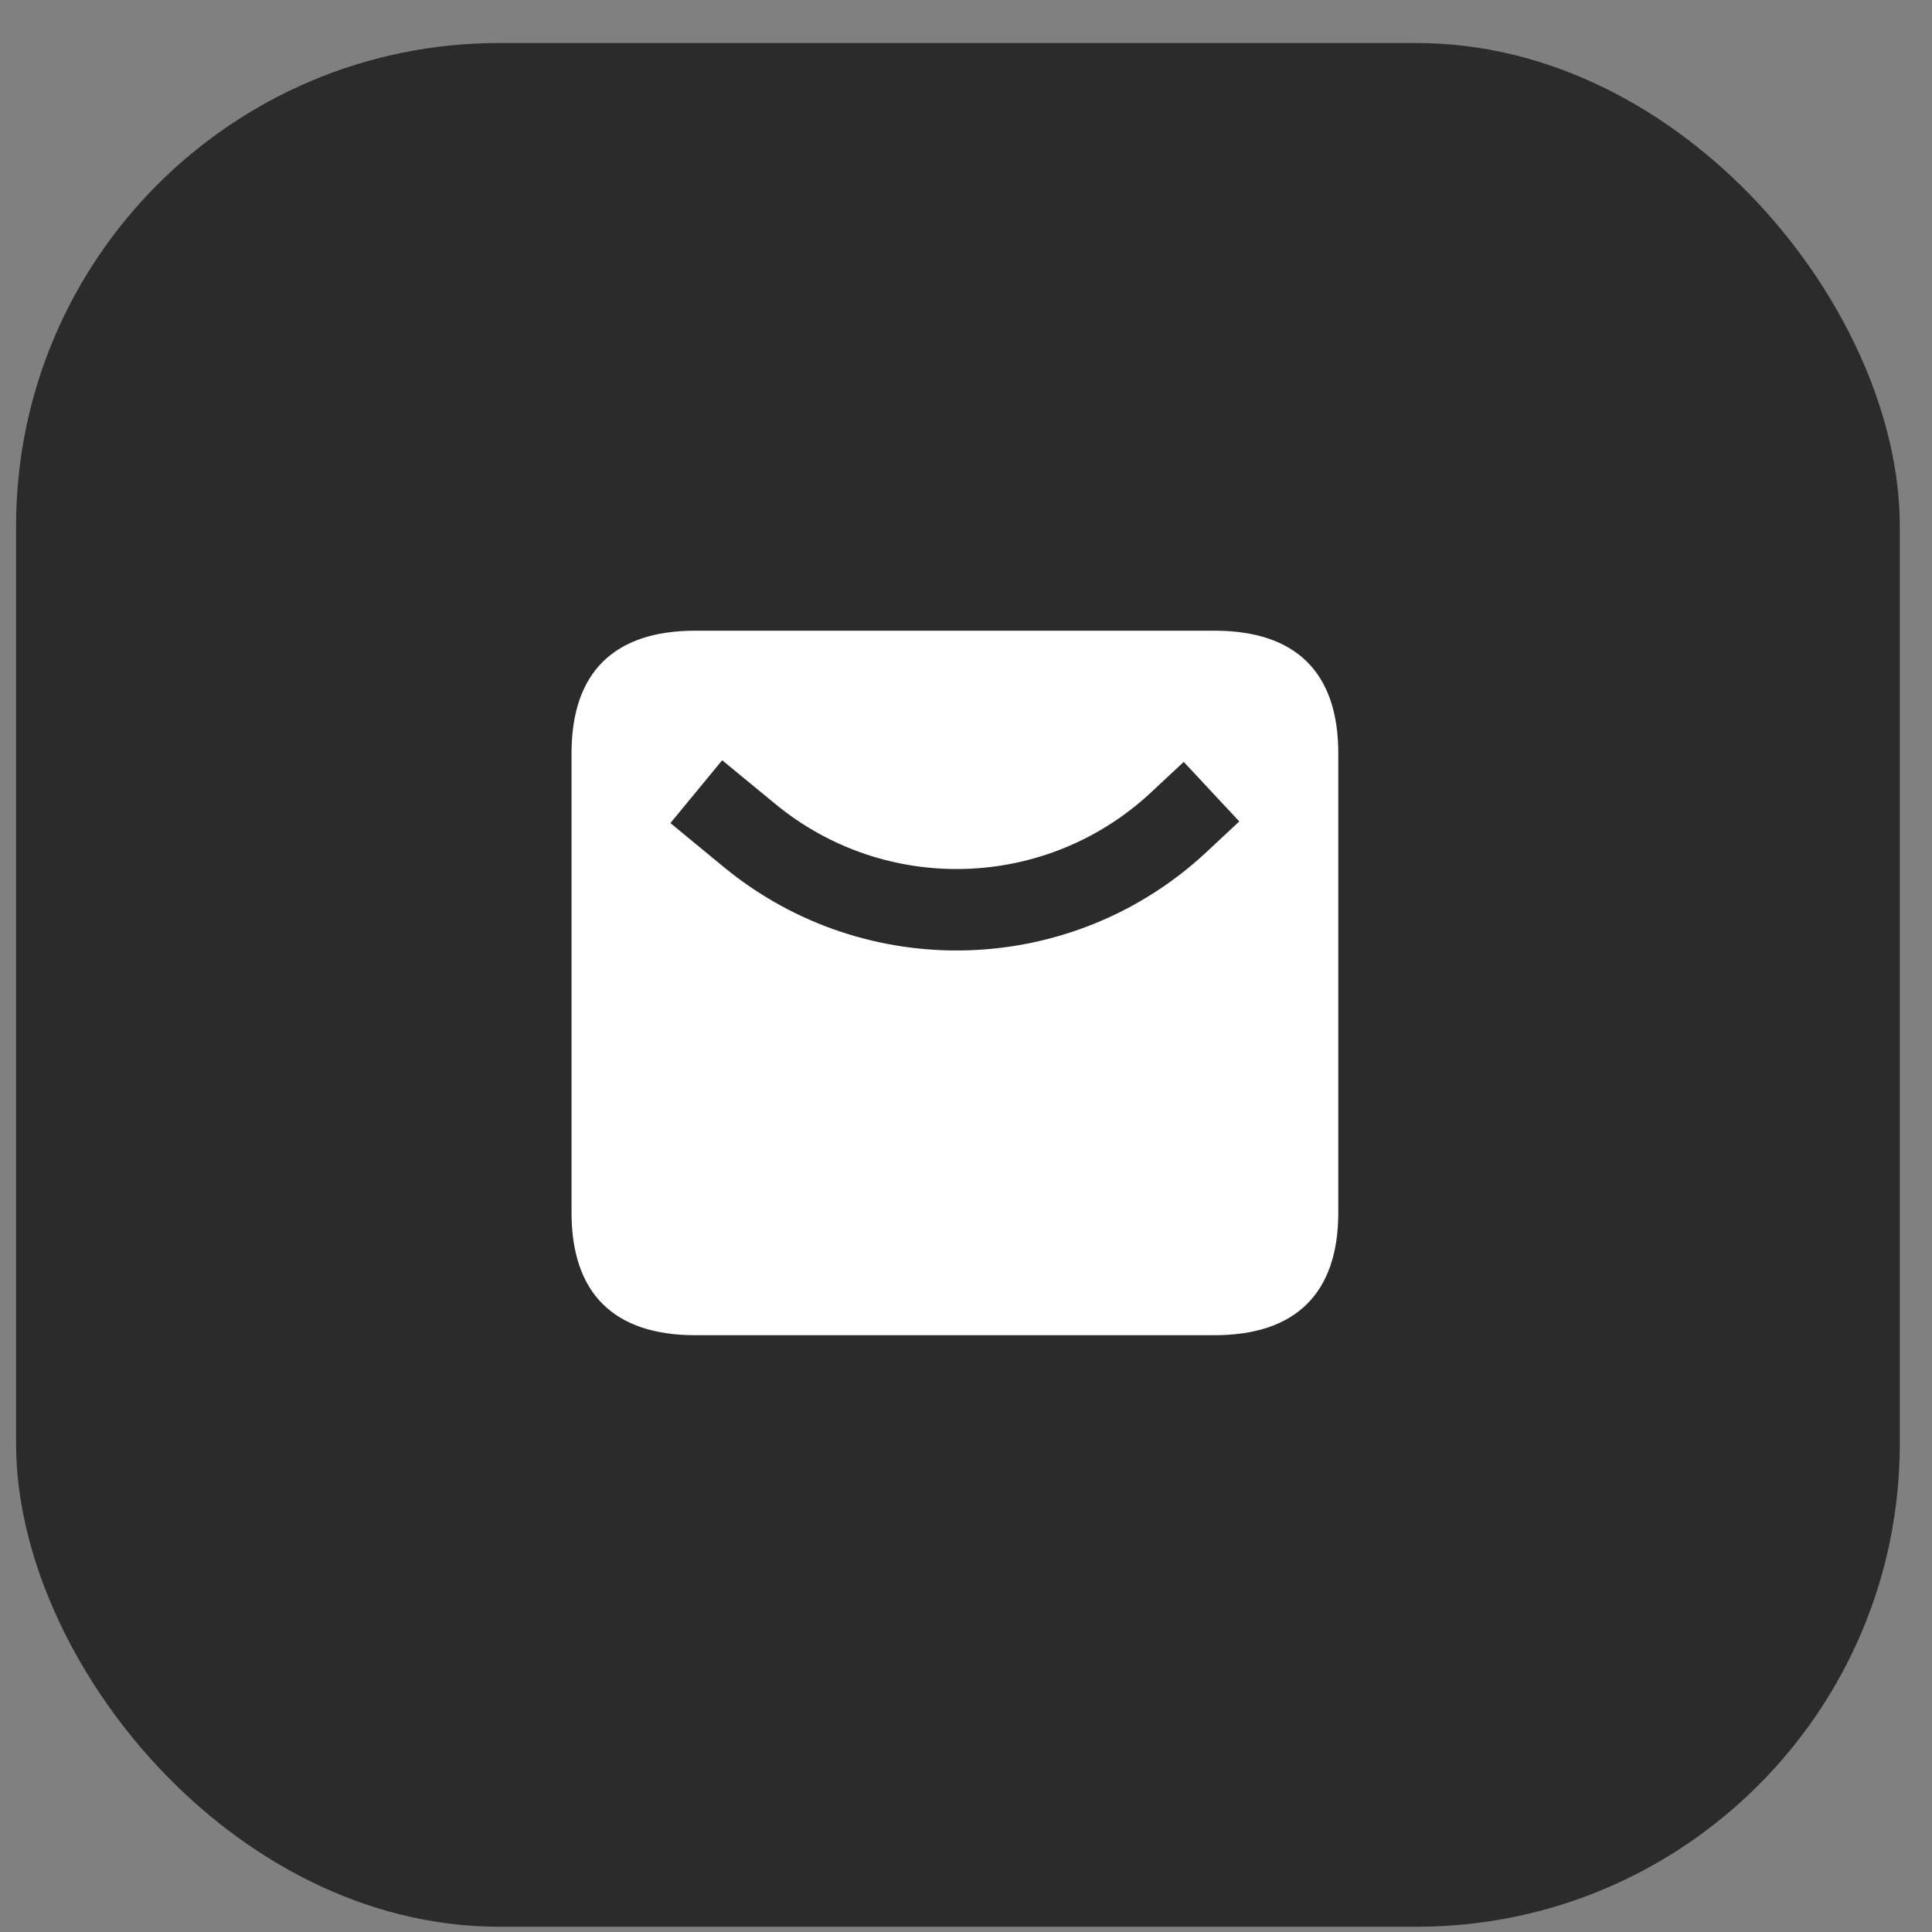 <svg width="40" height="40" viewBox="0 0 40 40" fill="none" xmlns="http://www.w3.org/2000/svg">
<rect x="0" y="0" width="40" height="40" fill="#808080" stroke="none"/>
<rect x="0.333" y="0.891" width="39" height="39" rx="10" fill="#2B2B2B"/>
<path fill-rule="evenodd" clip-rule="evenodd" d="M25.145 27.644H14.395C12.708 27.644 11.833 26.776 11.833 25.105V15.597C11.833 13.925 12.708 13.058 14.395 13.058H25.145C26.833 13.058 27.708 13.925 27.708 15.597V25.105C27.708 26.769 26.833 27.644 25.145 27.644ZM13.88 17.041L14.981 17.948C17.921 20.369 22.199 20.236 24.982 17.638L25.658 17.007L24.508 15.774L23.832 16.405C21.667 18.426 18.339 18.529 16.053 16.646L14.952 15.74L13.88 17.041Z" fill="white"/>
</svg>
